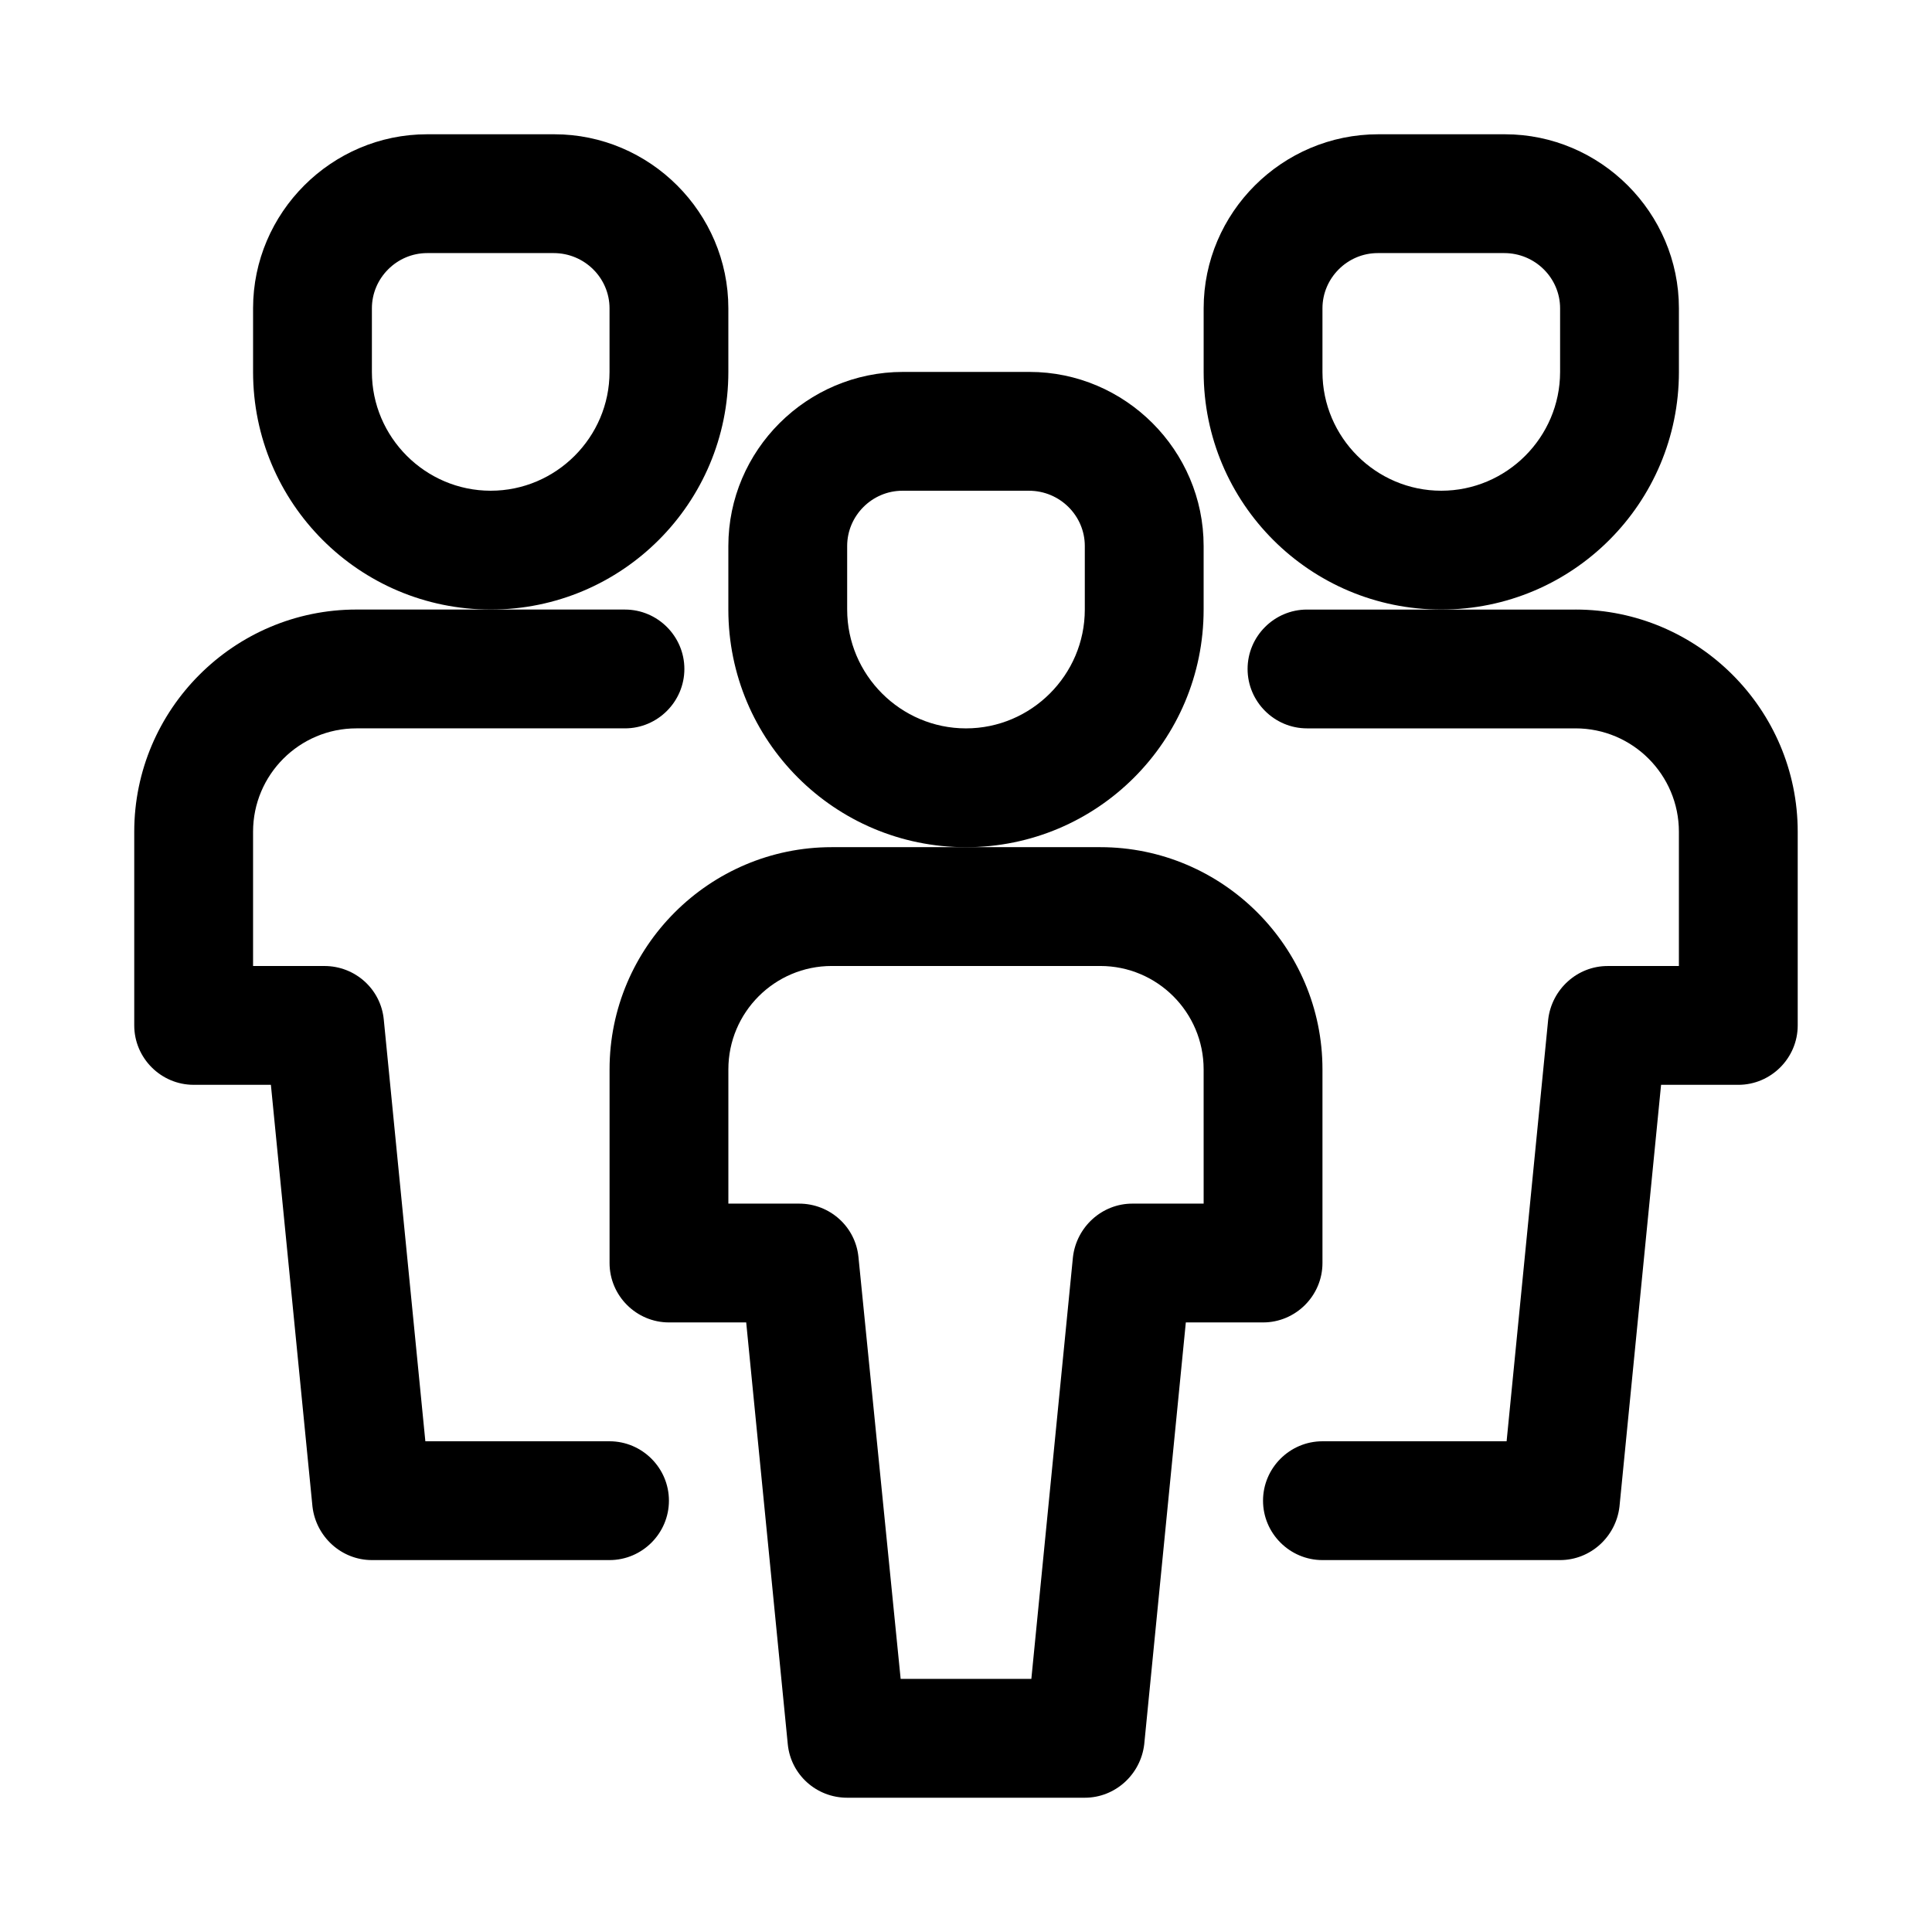 <?xml version="1.0" encoding="UTF-8"?>
<!-- Uploaded to: ICON Repo, www.svgrepo.com, Generator: ICON Repo Mixer Tools -->
<svg fill="#000000" width="800px" height="800px" version="1.1" viewBox="144 144 512 512" xmlns="http://www.w3.org/2000/svg">
 <g>
  <path d="m305.54 427.39v51.324c0 8.66 7.086 15.742 15.742 15.742h20.469l11.02 111.79c0.789 8.031 7.559 14.168 15.742 14.168h62.977c8.031 0 14.801-6.141 15.742-14.168l11.023-111.79h20.469c8.66 0 15.742-7.086 15.742-15.742v-51.324c0-32.434-26.449-58.883-58.883-58.883h-71.16c-32.434 0-58.883 26.449-58.883 58.883zm130.04-27.395c15.113 0 27.395 12.281 27.395 27.395l0.004 35.582h-18.895c-8.031 0-14.801 6.141-15.742 14.168l-11.023 111.78h-34.637l-11.18-111.78c-0.789-8.031-7.559-14.168-15.742-14.168h-18.734v-35.582c0-15.113 12.281-27.395 27.395-27.395z"/>
  <path d="m337.02 305.54c0 34.793 28.184 62.977 62.977 62.977s62.977-28.184 62.977-62.977v-16.848c0-25.348-20.785-46.129-46.133-46.129h-33.535c-25.504 0-46.285 20.781-46.285 46.129zm31.488-16.848c0-8.027 6.609-14.641 14.641-14.641h33.535c8.188 0 14.801 6.613 14.801 14.641v16.848c0 17.32-14.168 31.488-31.488 31.488s-31.488-14.168-31.488-31.488z"/>
  <path d="m561.53 305.54h-71.164c-8.66 0-15.742 7.086-15.742 15.742 0 8.66 7.086 15.742 15.742 15.742h71.164c15.113 0 27.395 12.281 27.395 27.395v35.586h-18.895c-8.031 0-14.801 6.141-15.742 14.168l-11.02 111.78h-48.809c-8.66 0-15.742 7.086-15.742 15.742 0 8.66 7.086 15.742 15.742 15.742h62.977c8.031 0 14.801-6.141 15.742-14.168l11.023-111.78h20.469c8.66 0 15.742-7.086 15.742-15.742v-51.324c0-32.438-26.449-58.887-58.883-58.887z"/>
  <path d="m195.32 431.49h20.469l11.02 111.78c0.945 8.027 7.715 14.168 15.746 14.168h62.977c8.66 0 15.742-7.086 15.742-15.742 0-8.66-7.086-15.742-15.742-15.742l-48.809-0.004-11.02-111.78c-0.789-8.031-7.559-14.168-15.742-14.168h-18.895v-35.582c0-15.117 12.281-27.395 27.395-27.395h71.164c8.66 0 15.742-7.086 15.742-15.742 0-8.66-7.086-15.742-15.742-15.742l-35.582-0.004h-35.582c-32.434 0-58.883 26.449-58.883 58.883v51.324c0 8.66 7.086 15.746 15.742 15.746z"/>
  <path d="m588.93 242.56v-16.848c0-25.348-20.781-46.129-46.129-46.129h-33.535c-25.504 0-46.285 20.781-46.285 46.129v16.848c0 34.793 28.184 62.977 62.977 62.977s62.973-28.184 62.973-62.977zm-31.488 0c0 17.32-14.168 31.488-31.488 31.488-17.32 0-31.488-14.168-31.488-31.488v-16.848c0-8.027 6.613-14.641 14.645-14.641h33.535c8.188 0 14.797 6.613 14.797 14.641z"/>
  <path d="m337.02 242.56v-16.848c0-25.348-20.785-46.129-46.133-46.129h-33.691c-25.348 0-46.129 20.781-46.129 46.129v16.848c0 34.793 28.184 62.977 62.977 62.977s62.977-28.184 62.977-62.977zm-31.488 0c0 17.32-14.168 31.488-31.488 31.488s-31.488-14.172-31.488-31.488v-16.848c0-8.027 6.613-14.641 14.641-14.641h33.535c8.188 0 14.801 6.613 14.801 14.641z"/>
 </g>
</svg>